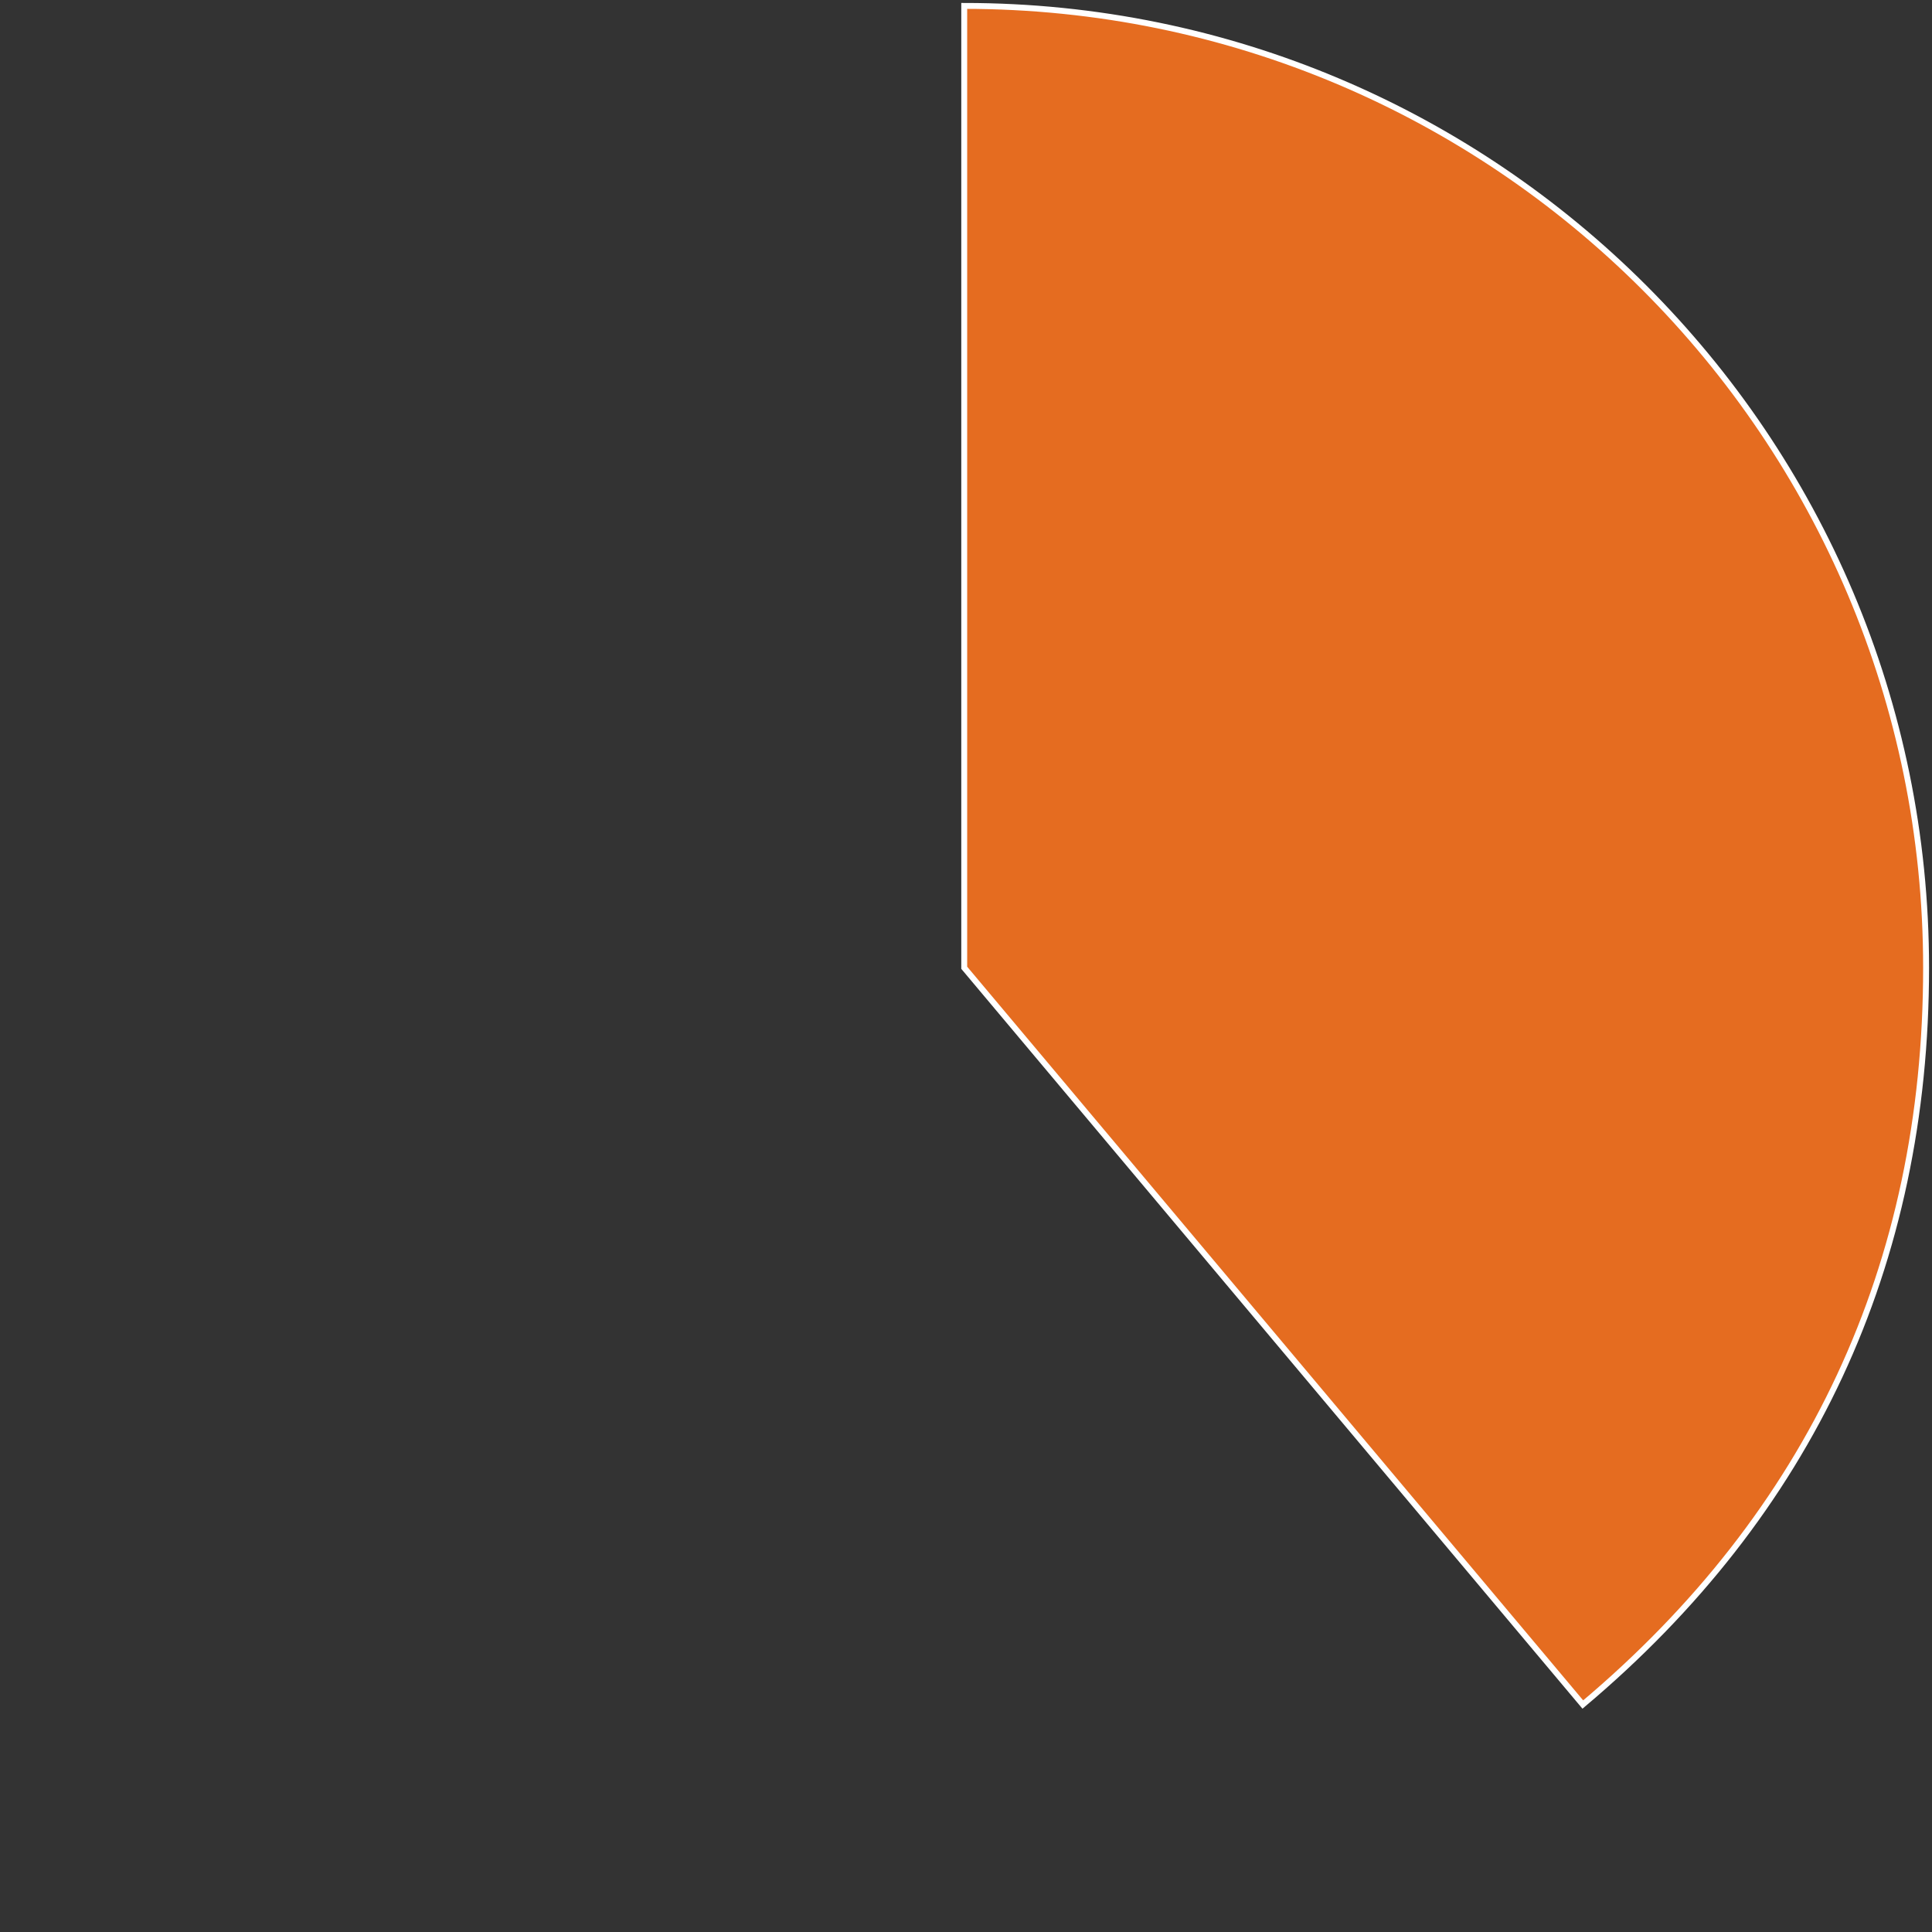 <?xml version="1.0" encoding="utf-8"?>
<!-- Generator: Adobe Illustrator 26.2.1, SVG Export Plug-In . SVG Version: 6.00 Build 0)  -->
<svg version="1.1" id="レイヤー_1" xmlns="http://www.w3.org/2000/svg" xmlns:xlink="http://www.w3.org/1999/xlink" x="0px"
	 y="0px" width="327px" height="327px" viewBox="0 0 327 327" style="enable-background:new 0 0 327 327;" xml:space="preserve">
<rect x="0" y="0" width="327" height="327" fill="#333333" stroke="none"/>
<style type="text/css">
	.st0{fill:#E56C20;stroke:#FFFFFF;}
</style>
<path id="パス_1749" class="st0" d="M163.2,163.8V1C253.1,1,326,73.9,326,163.8c0,0,0,0,0,0c0,50.3-19.6,92.3-58.1,124.7
	L163.2,163.8z"/>
</svg>
